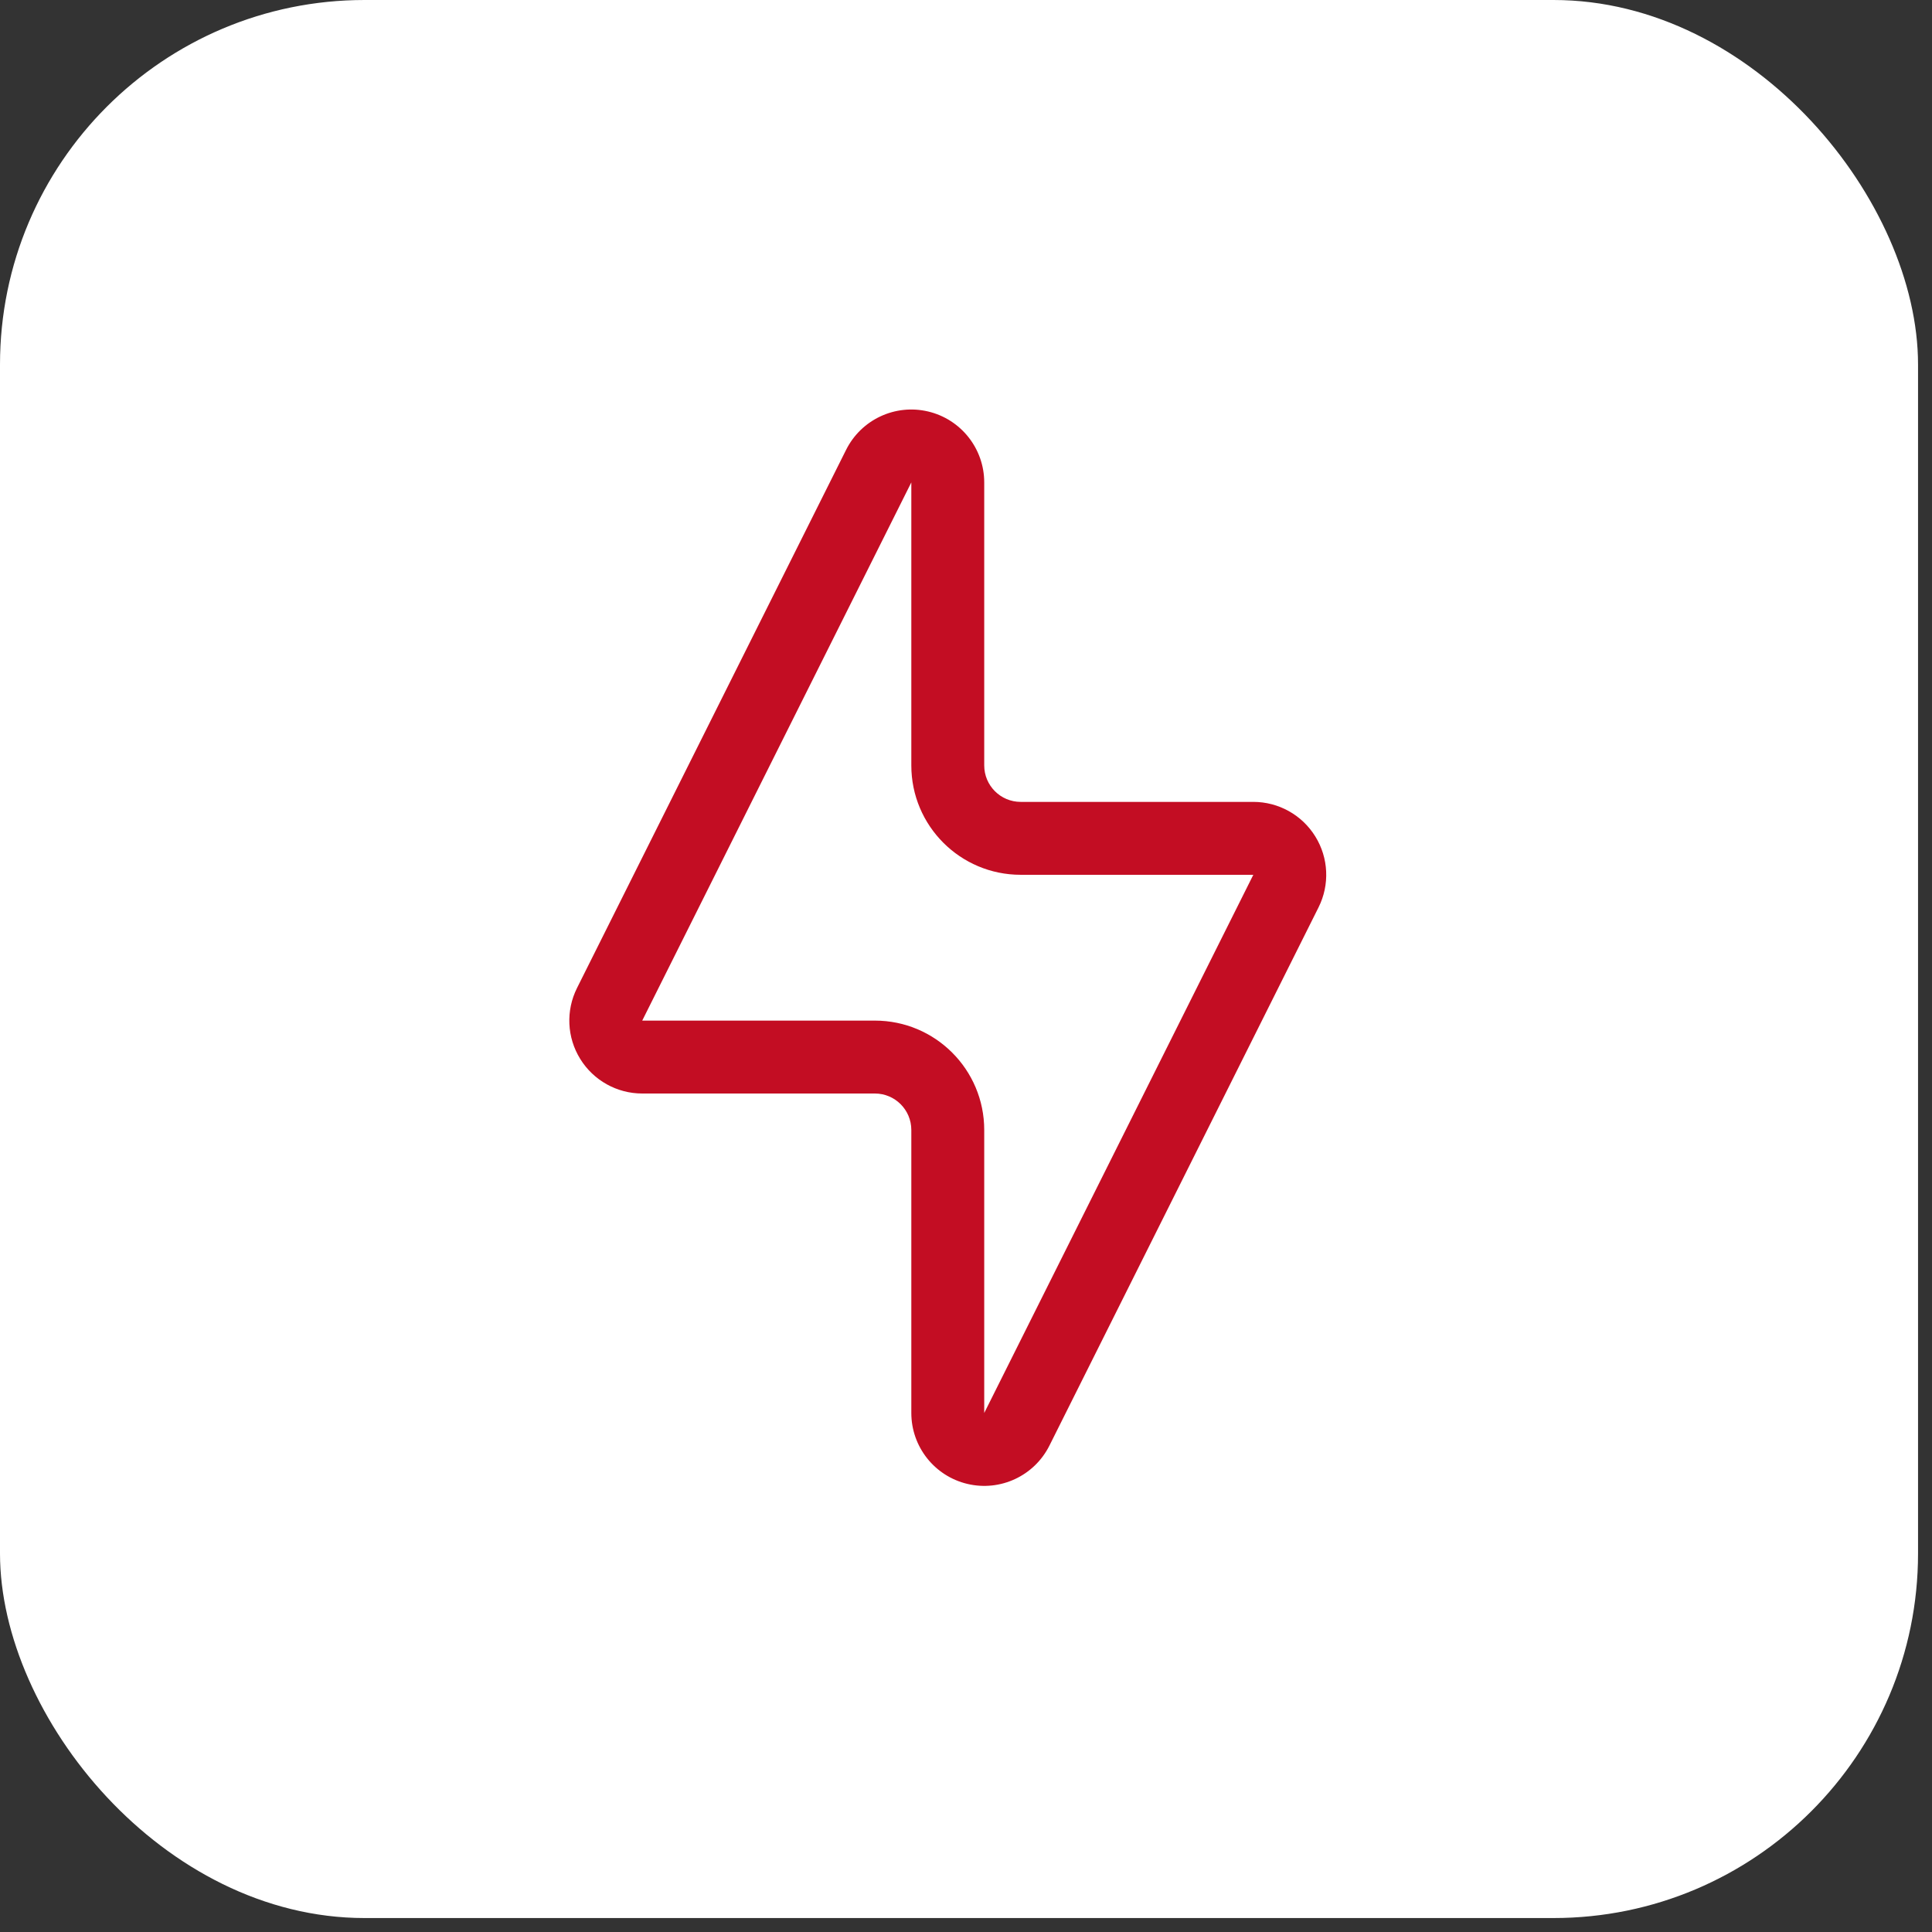 <svg width="53" height="53" viewBox="0 0 53 53" fill="none" xmlns="http://www.w3.org/2000/svg">
<rect x="0" y="0" width="53" height="53" fill="#333333" stroke="none"/>
<rect width="52.617" height="52.617" rx="10" fill="white"/>
<path fill-rule="evenodd" clip-rule="evenodd" d="M25 38.762C25 39.689 25.638 40.495 26.54 40.708C27.443 40.922 28.374 40.486 28.789 39.656C31.027 35.18 34.639 27.956 36.171 24.892C36.481 24.272 36.448 23.536 36.083 22.947C35.719 22.357 35.075 21.998 34.382 21.998C32.642 21.998 29.875 21.998 28 21.998C27.448 21.998 27 21.55 27 20.998V13.234C27 12.307 26.362 11.501 25.46 11.288C24.557 11.074 23.626 11.51 23.211 12.34C20.973 16.816 17.361 24.04 15.829 27.104C15.519 27.724 15.552 28.46 15.917 29.049C16.281 29.639 16.925 29.998 17.618 29.998C19.358 29.998 22.125 29.998 24 29.998C24.552 29.998 25 30.446 25 30.998V38.762ZM25 13.234V20.998C25 22.655 26.343 23.998 28 23.998H34.382L27 38.762V30.998C27 29.341 25.657 27.998 24 27.998H17.618L25 13.234Z" fill="#C30D23"/>
</svg>

